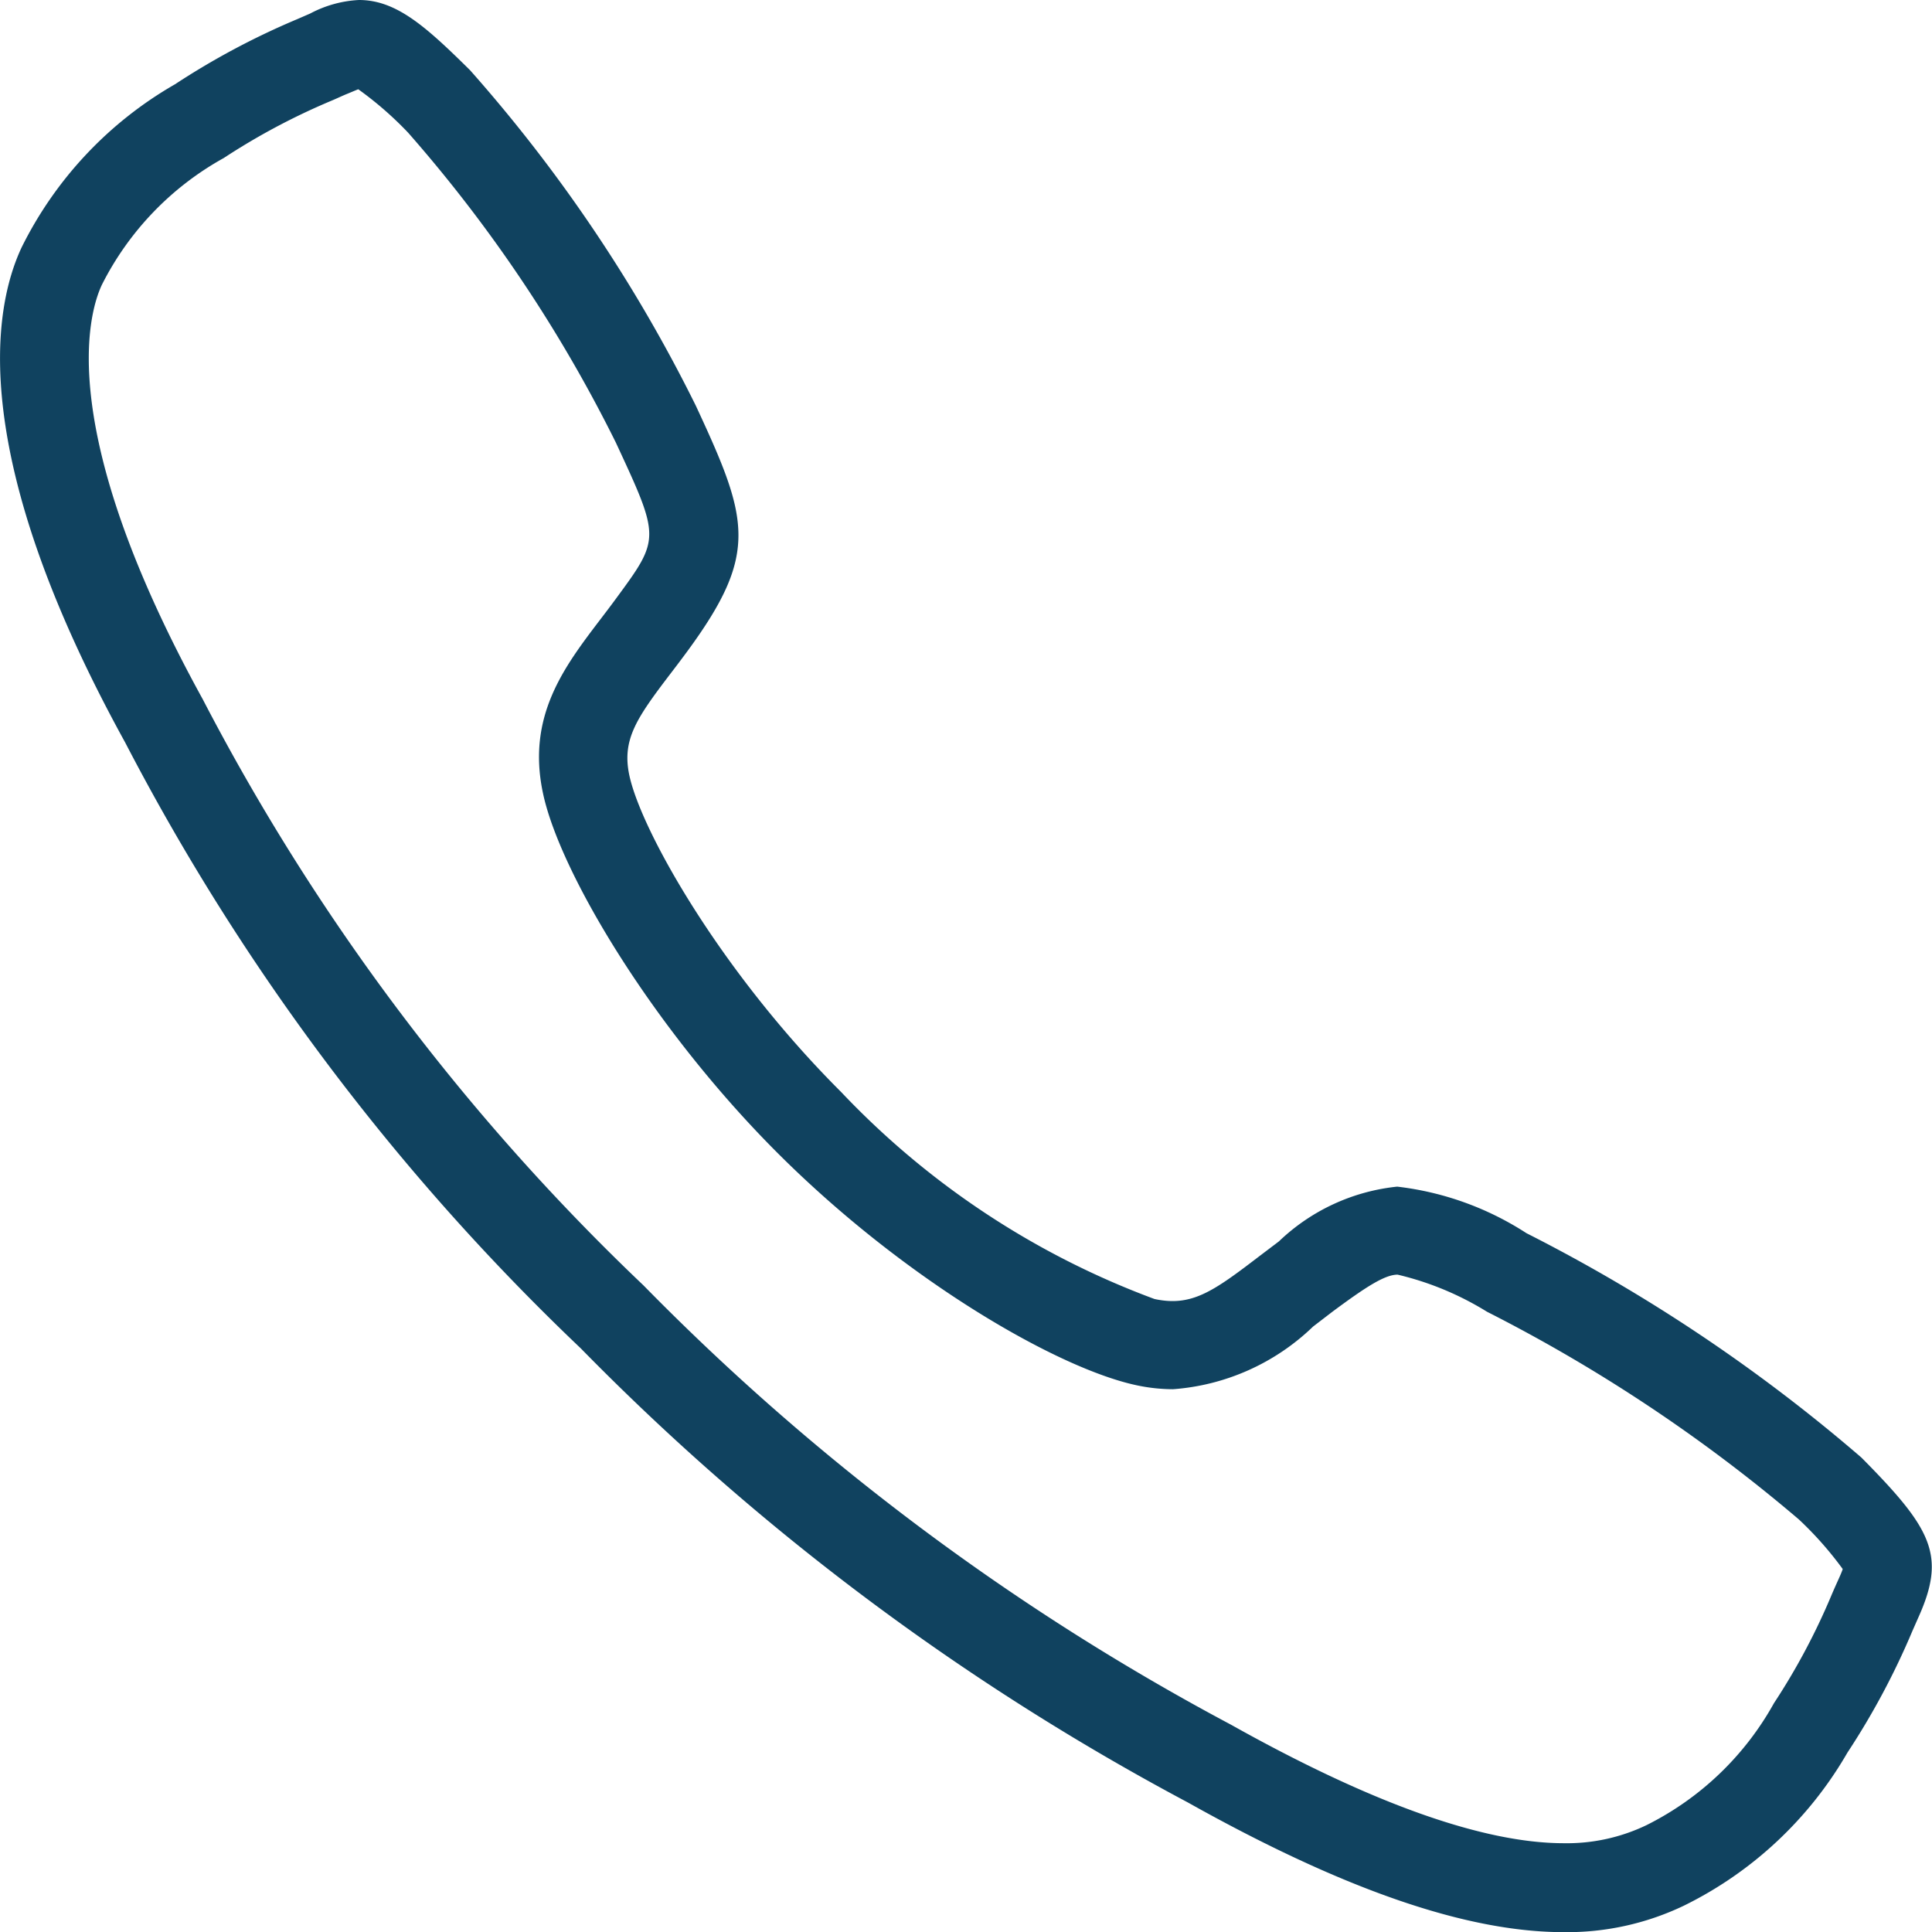 <svg xmlns="http://www.w3.org/2000/svg" width="39.645" height="39.648" viewBox="0 0 39.645 39.648">
  <path id="call-outline" d="M70.078,77.66h0c-1.994,0-4.519-.872-7.72-2.665a50.943,50.943,0,0,1-12.449-9.313,47.157,47.157,0,0,1-9.351-12.435c-3.235-5.876-2.72-8.886-2.125-10.157a7.9,7.9,0,0,1,3.147-3.348,15.524,15.524,0,0,1,2.5-1.333l.276-.12a2.387,2.387,0,0,1,1-.277c.767,0,1.373.544,2.28,1.441a31.265,31.265,0,0,1,4.632,6.883c1.084,2.332,1.307,3.024-.175,5.042-.117.159-.232.311-.344.457-.7.918-1,1.355-.845,2.087.248,1.156,1.9,4.059,4.348,6.5a16.964,16.964,0,0,0,6.429,4.246c.755.161,1.19-.143,2.141-.871l.411-.311a4.12,4.12,0,0,1,2.428-1.124,6.186,6.186,0,0,1,2.652.955,34.143,34.143,0,0,1,6.874,4.605c1.454,1.468,1.742,2.008,1.166,3.285l-.119.27a15.421,15.421,0,0,1-1.335,2.5,7.888,7.888,0,0,1-3.36,3.142A5.55,5.55,0,0,1,70.078,77.66ZM45.342,39.844c-.063.024-.161.067-.243.1s-.2.09-.318.139a13.679,13.679,0,0,0-2.2,1.172,6.123,6.123,0,0,0-2.5,2.6c-.282.6-.965,2.995,2.071,8.509a45.6,45.6,0,0,0,9.042,12.024,49.329,49.329,0,0,0,12.054,9.014c2.882,1.614,5.18,2.433,6.831,2.433h0a3.769,3.769,0,0,0,1.7-.372,6.107,6.107,0,0,0,2.612-2.5,13.583,13.583,0,0,0,1.174-2.2c.048-.114.095-.219.138-.314s.08-.177.1-.24a7.211,7.211,0,0,0-.9-1.018,32.627,32.627,0,0,0-6.4-4.262,6.173,6.173,0,0,0-1.834-.761c-.265,0-.66.258-1.343.765l-.391.3a4.623,4.623,0,0,1-2.875,1.286,3.608,3.608,0,0,1-.751-.082c-1.593-.34-4.7-2.115-7.334-4.736-2.59-2.581-4.5-5.793-4.842-7.408-.339-1.58.431-2.592,1.176-3.57.106-.139.215-.282.325-.432.906-1.233.906-1.233-.008-3.2a29.406,29.406,0,0,0-4.26-6.355A7.165,7.165,0,0,0,45.342,39.844Z" transform="translate(-37.99 -38.012)" fill="#10425f"/>
</svg>
